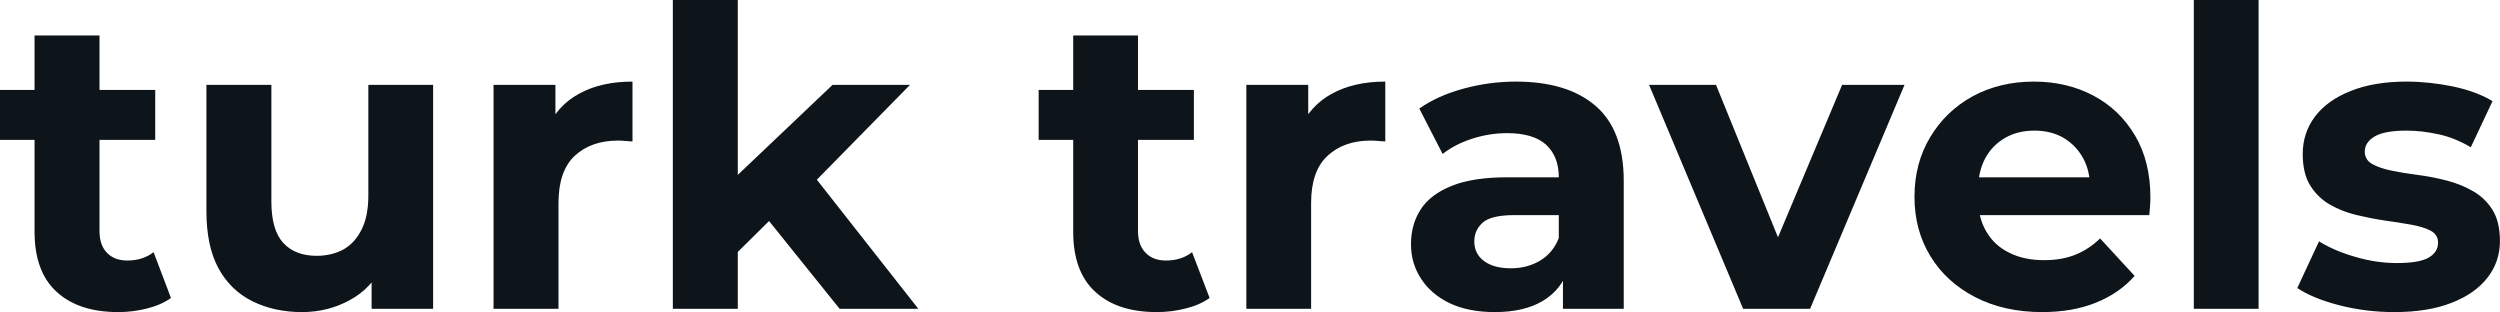 <svg fill="#0d141a" viewBox="0 0 138.184 17.25" height="100%" width="100%" xmlns="http://www.w3.org/2000/svg"><path preserveAspectRatio="none" d="M6.53 17.25L6.53 17.25Q4.35 17.25 3.13 16.13Q1.91 15.02 1.91 12.81L1.91 12.81L1.91 1.96L5.50 1.96L5.50 12.76Q5.50 13.55 5.91 13.97Q6.32 14.40 7.04 14.40L7.04 14.40Q7.89 14.40 8.49 13.94L8.49 13.94L9.45 16.47Q8.90 16.86 8.13 17.05Q7.36 17.25 6.53 17.25ZM8.58 7.73L0 7.73L0 4.97L8.58 4.97L8.58 7.73ZM16.70 17.25L16.70 17.25Q15.16 17.25 13.95 16.65Q12.74 16.05 12.07 14.82Q11.41 13.59 11.41 11.68L11.41 11.68L11.41 4.69L15.00 4.69L15.00 11.15Q15.00 12.70 15.65 13.42Q16.31 14.14 17.50 14.14L17.50 14.14Q18.33 14.14 18.98 13.79Q19.62 13.43 19.99 12.68Q20.36 11.94 20.36 10.81L20.36 10.81L20.36 4.69L23.94 4.69L23.94 17.07L20.54 17.07L20.54 13.66L21.16 14.65Q20.54 15.94 19.33 16.59Q18.12 17.25 16.70 17.25ZM30.87 17.07L27.28 17.07L27.28 4.69L30.70 4.69L30.70 8.19L30.22 7.18Q30.77 5.86 31.99 5.19Q33.21 4.51 34.96 4.51L34.96 4.51L34.96 7.82Q34.73 7.80 34.55 7.79Q34.36 7.77 34.16 7.77L34.16 7.77Q32.68 7.77 31.77 8.61Q30.87 9.45 30.87 11.22L30.87 11.22L30.87 17.07ZM42.89 11.84L40.16 14.54L40.25 10.17L46.02 4.69L50.30 4.69L44.76 10.33L42.89 11.84ZM40.78 17.07L37.19 17.07L37.19 0L40.78 0L40.78 17.07ZM50.76 17.07L46.41 17.07L42.23 11.87L44.48 9.08L50.76 17.07ZM63.94 17.25L63.94 17.25Q61.75 17.25 60.54 16.13Q59.32 15.02 59.32 12.81L59.32 12.81L59.32 1.96L62.90 1.96L62.90 12.76Q62.90 13.55 63.32 13.97Q63.73 14.40 64.45 14.40L64.45 14.40Q65.30 14.40 65.89 13.94L65.89 13.94L66.86 16.47Q66.31 16.86 65.54 17.05Q64.77 17.25 63.94 17.25ZM65.99 7.73L57.41 7.73L57.41 4.97L65.99 4.97L65.99 7.73ZM72.47 17.07L68.89 17.07L68.89 4.69L72.31 4.69L72.31 8.19L71.83 7.18Q72.38 5.86 73.60 5.19Q74.82 4.51 76.57 4.51L76.57 4.51L76.57 7.82Q76.34 7.80 76.15 7.79Q75.97 7.77 75.76 7.77L75.76 7.77Q74.29 7.77 73.38 8.61Q72.47 9.45 72.47 11.22L72.47 11.22L72.47 17.07ZM89.75 17.07L86.39 17.07L86.39 14.65L86.16 14.12L86.16 9.80Q86.16 8.65 85.46 8.00Q84.75 7.36 83.31 7.36L83.31 7.36Q82.32 7.36 81.36 7.67Q80.41 7.98 79.74 8.51L79.74 8.51L78.45 6.00Q79.46 5.29 80.89 4.90Q82.32 4.51 83.79 4.51L83.79 4.51Q86.62 4.51 88.18 5.84Q89.75 7.18 89.75 10.00L89.75 10.00L89.75 17.07ZM82.62 17.25L82.62 17.25Q81.17 17.25 80.13 16.76Q79.10 16.26 78.55 15.41Q77.99 14.56 77.99 13.50L77.99 13.50Q77.99 12.40 78.53 11.57Q79.07 10.74 80.25 10.27Q81.42 9.80 83.31 9.80L83.31 9.80L86.59 9.80L86.59 11.89L83.70 11.89Q82.43 11.89 81.96 12.30Q81.49 12.72 81.49 13.34L81.49 13.34Q81.49 14.03 82.03 14.43Q82.57 14.83 83.51 14.83L83.51 14.83Q84.41 14.83 85.12 14.41Q85.84 13.98 86.16 13.16L86.16 13.16L86.71 14.81Q86.32 16.01 85.28 16.63Q84.25 17.25 82.62 17.25ZM100.05 17.07L96.35 17.07L91.15 4.69L94.85 4.69L99.18 15.34L97.34 15.34L101.82 4.69L105.27 4.69L100.05 17.07ZM112.88 17.25L112.88 17.25Q110.77 17.25 109.17 16.42Q107.57 15.59 106.70 14.16Q105.82 12.72 105.82 10.88L105.82 10.88Q105.82 9.02 106.69 7.58Q107.55 6.14 109.04 5.32Q110.54 4.51 112.42 4.51L112.42 4.51Q114.24 4.51 115.70 5.28Q117.16 6.05 118.01 7.49Q118.86 8.92 118.86 10.92L118.86 10.92Q118.86 11.13 118.84 11.40Q118.82 11.66 118.80 11.89L118.80 11.89L108.74 11.89L108.74 9.80L116.91 9.80L115.53 10.42Q115.53 9.45 115.14 8.74Q114.75 8.03 114.06 7.62Q113.37 7.22 112.45 7.22L112.45 7.22Q111.53 7.22 110.83 7.62Q110.12 8.03 109.73 8.75Q109.34 9.48 109.34 10.46L109.34 10.46L109.34 11.02Q109.34 12.03 109.79 12.80Q110.24 13.57 111.06 13.97Q111.87 14.38 112.98 14.38L112.98 14.38Q113.97 14.38 114.71 14.08Q115.46 13.78 116.08 13.18L116.08 13.18L117.99 15.25Q117.14 16.21 115.85 16.73Q114.56 17.25 112.88 17.25ZM124.84 17.07L121.26 17.07L121.26 0L124.84 0L124.84 17.07ZM132.34 17.25L132.34 17.25Q130.76 17.25 129.29 16.87Q127.83 16.49 126.98 15.92L126.98 15.92L128.18 13.34Q129.03 13.87 130.19 14.20Q131.35 14.54 132.48 14.54L132.48 14.54Q133.72 14.54 134.24 14.24Q134.76 13.94 134.76 13.41L134.76 13.41Q134.76 12.97 134.35 12.75Q133.95 12.54 133.28 12.42Q132.62 12.30 131.82 12.19Q131.03 12.07 130.23 11.88Q129.42 11.68 128.75 11.29Q128.09 10.90 127.68 10.23Q127.28 9.57 127.28 8.51L127.28 8.51Q127.28 7.34 127.96 6.44Q128.64 5.54 129.93 5.03Q131.22 4.51 133.01 4.51L133.01 4.51Q134.27 4.51 135.59 4.78Q136.90 5.06 137.77 5.59L137.77 5.59L136.57 8.14Q135.68 7.61 134.77 7.42Q133.86 7.22 133.01 7.22L133.01 7.22Q131.81 7.22 131.26 7.54Q130.71 7.87 130.71 8.37L130.71 8.37Q130.71 8.83 131.11 9.06Q131.51 9.29 132.18 9.43Q132.85 9.57 133.64 9.67Q134.44 9.77 135.24 9.98Q136.05 10.19 136.70 10.57Q137.36 10.95 137.77 11.60Q138.18 12.26 138.18 13.32L138.18 13.32Q138.18 14.47 137.49 15.35Q136.80 16.24 135.50 16.74Q134.21 17.25 132.34 17.25Z"></path></svg>